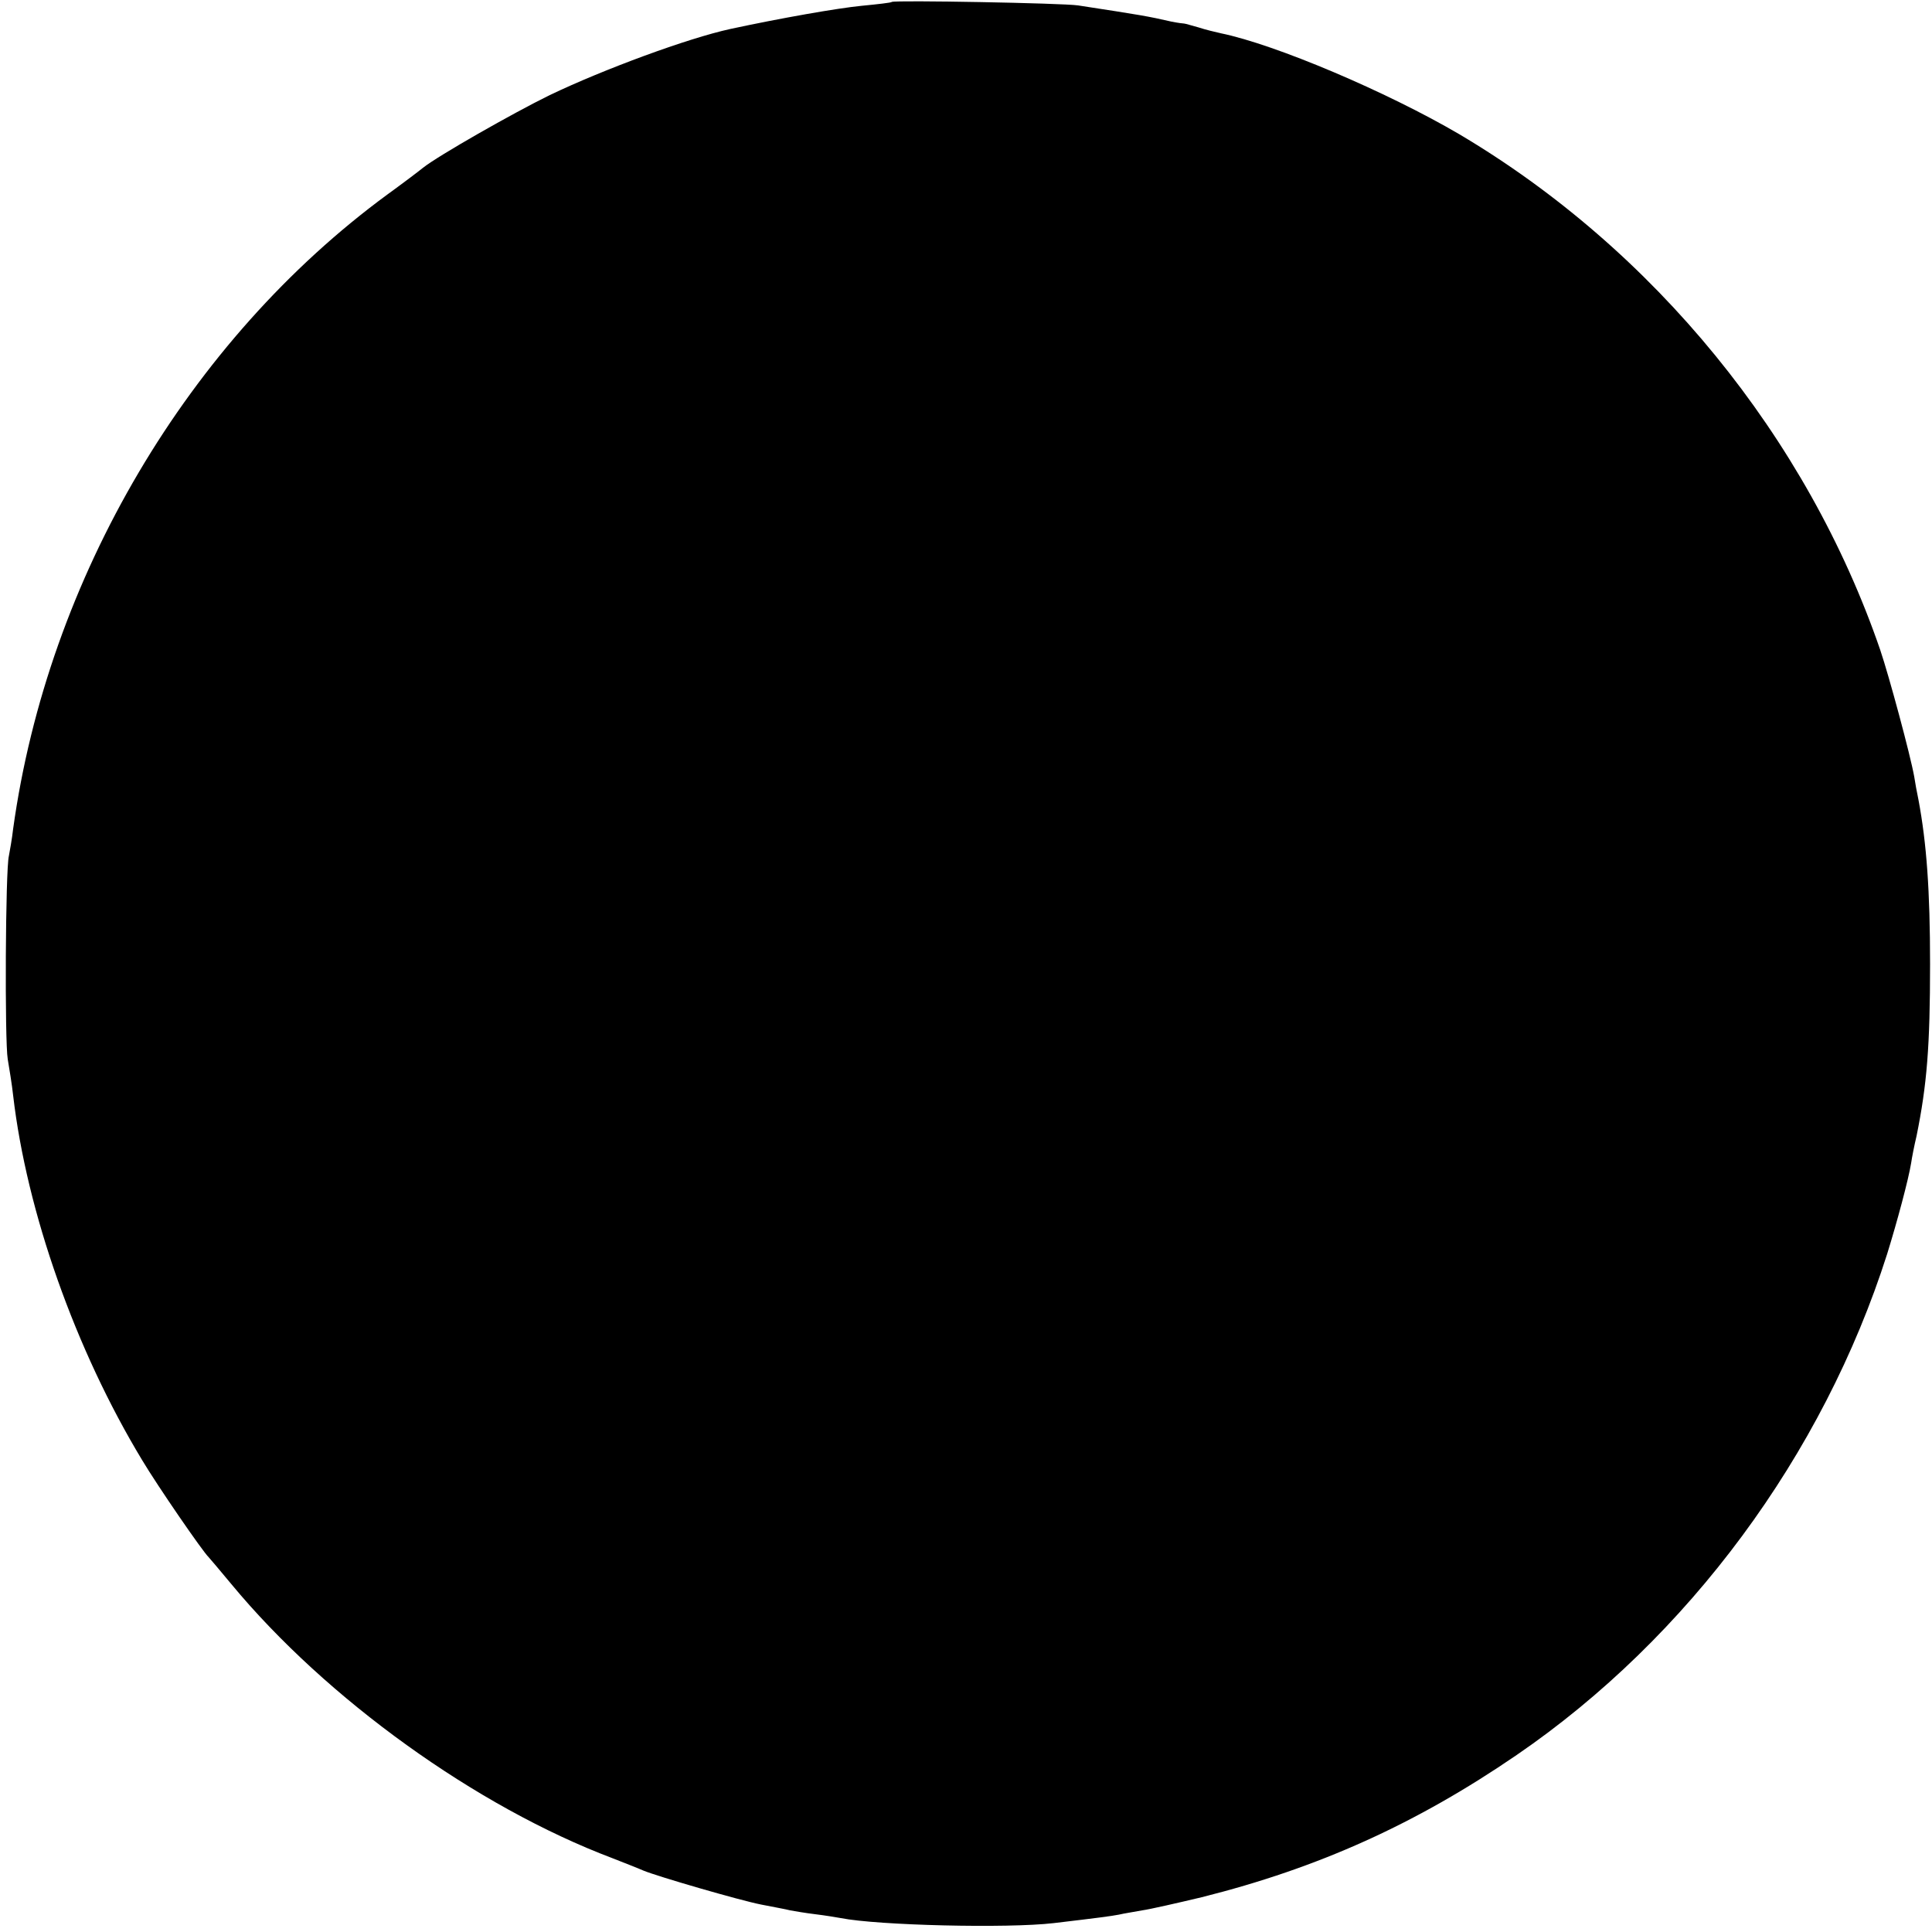<?xml version="1.0" standalone="no"?>
<!DOCTYPE svg PUBLIC "-//W3C//DTD SVG 20010904//EN"
 "http://www.w3.org/TR/2001/REC-SVG-20010904/DTD/svg10.dtd">
<svg version="1.0" xmlns="http://www.w3.org/2000/svg"
 width="500pt" height="500pt" viewBox="0 0 500 500"
 preserveAspectRatio="xMidYMid meet">
<g transform="translate(0,500) scale(0.1,-0.1)"
fill="#000000" stroke="none">
<path d="M2308 4995 c-1 -2 -37 -6 -78 -10 -62 -6 -210 -32 -340 -60 -110 -24
-327 -104 -467 -171 -96 -47 -289 -157 -328 -188 -11 -9 -52 -40 -92 -69 -515
-378 -879 -993 -969 -1642 -3 -27 -9 -59 -11 -70 -9 -35 -11 -480 -3 -526 4
-24 11 -66 14 -94 35 -301 161 -658 334 -944 40 -67 157 -237 172 -251 3 -3
29 -34 59 -70 246 -297 634 -576 986 -709 33 -13 69 -27 80 -32 36 -15 249
-77 305 -88 30 -6 64 -12 75 -15 11 -2 40 -7 65 -10 25 -3 55 -8 66 -10 96
-19 431 -27 551 -13 118 14 148 18 169 22 12 3 39 7 60 11 21 3 91 19 154 34
303 76 555 190 815 368 444 304 793 776 959 1297 26 84 55 192 62 235 2 14 8
45 14 70 27 133 35 233 35 445 0 190 -9 313 -30 425 -4 19 -9 46 -11 60 -10
56 -65 260 -88 328 -189 550 -585 1036 -1090 1335 -186 109 -475 232 -617 261
-13 3 -39 9 -57 15 -18 5 -35 10 -37 10 -3 0 -18 2 -33 5 -61 14 -79 17 -242
42 -39 6 -476 14 -482 9z"/>
</g>
</svg>
